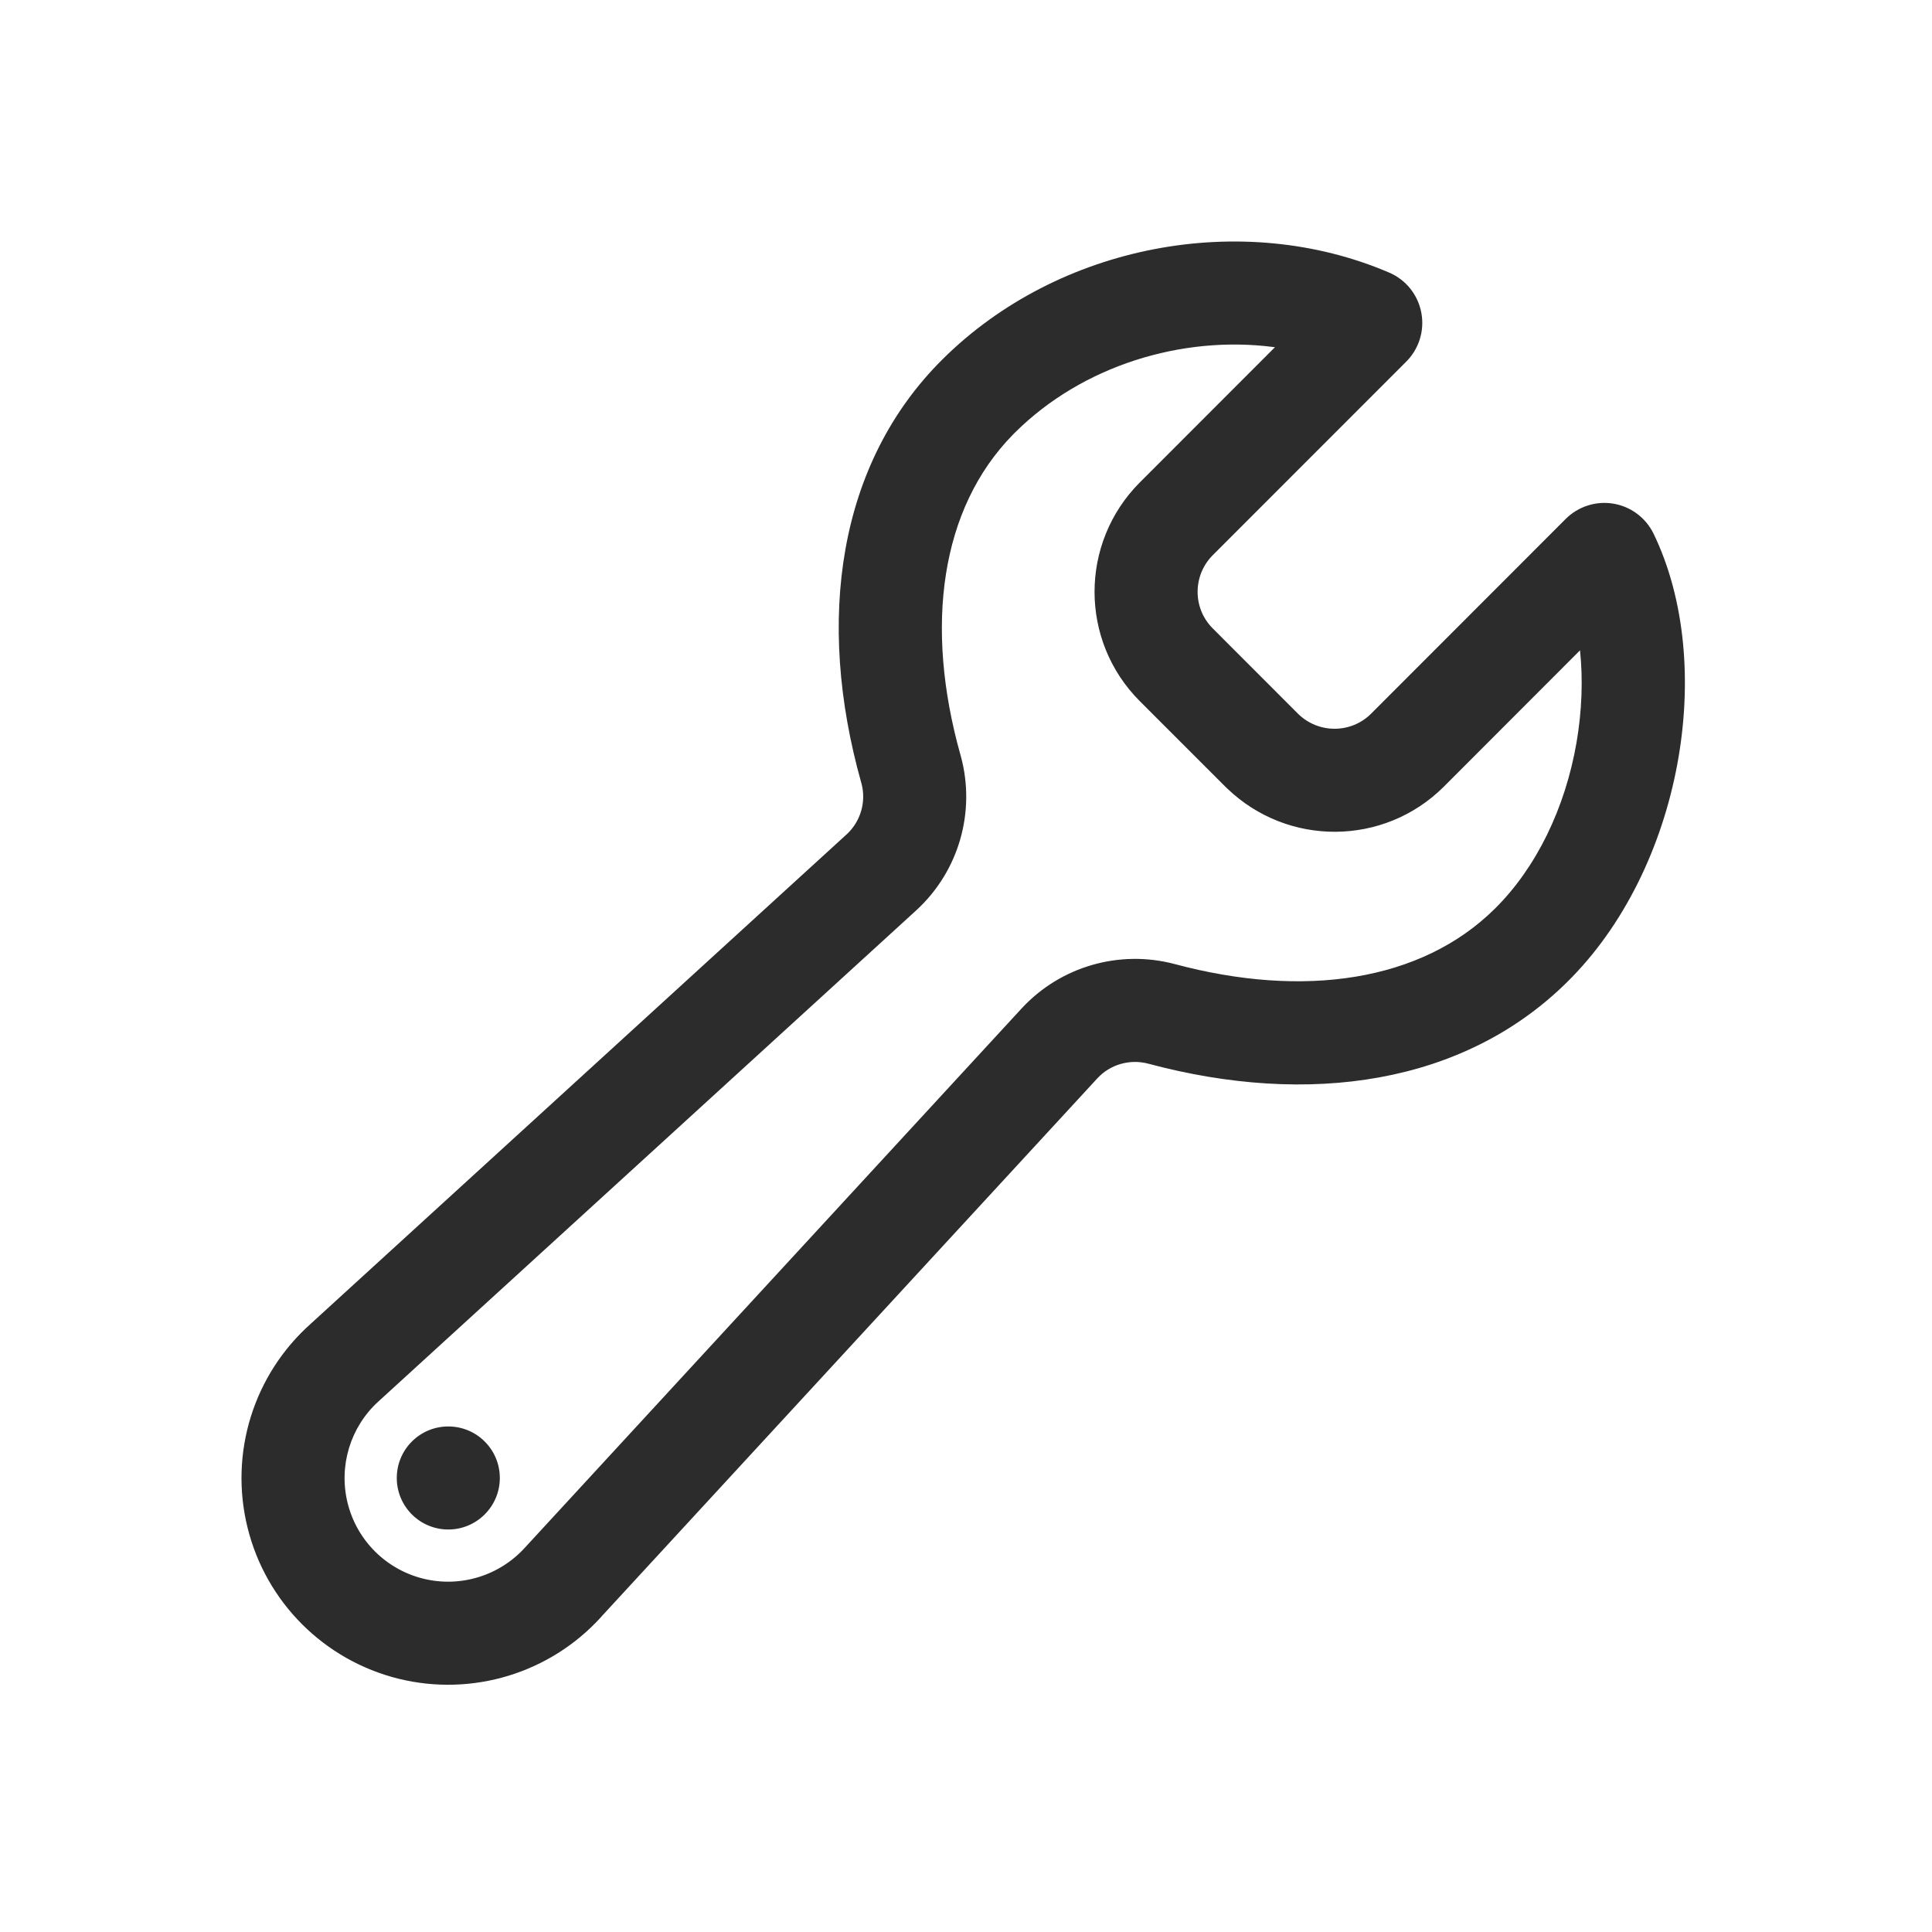 <?xml version="1.0" encoding="UTF-8"?>
<svg width="24px" height="24px" viewBox="0 0 24 24" version="1.1" xmlns="http://www.w3.org/2000/svg" xmlns:xlink="http://www.w3.org/1999/xlink">
    <!-- Generator: Sketch 64 (93537) - https://sketch.com -->
    <title>icons/library/build-outline</title>
    <desc>Created with Sketch.</desc>
    <g id="Symbols" stroke="none" stroke-width="1" fill="none" fill-rule="evenodd">
        <g id="icons/library/build-outline" fill="#2D2C2C">
            <g id="build-outline" transform="translate(3, 3)">
                <path d="M8.709,1.463 C10.15,0.032 12.434,-0.395 14.256,0.386 C14.466,0.475 14.616,0.664 14.657,0.889 C14.698,1.113 14.624,1.343 14.46,1.501 L14.46,1.501 L12.064,3.898 C11.815,4.149 11.815,4.555 12.063,4.804 L12.063,4.804 L13.124,5.866 C13.376,6.115 13.781,6.115 14.031,5.867 L14.031,5.867 L16.45,3.446 C16.605,3.292 16.824,3.221 17.039,3.256 C17.255,3.291 17.44,3.428 17.538,3.623 L17.538,3.623 C18.333,5.257 17.893,7.797 16.465,9.202 C15.181,10.47 13.262,10.749 11.263,10.213 C11.035,10.153 10.792,10.223 10.634,10.393 L10.634,10.393 L4.479,17.073 L4.468,17.086 C3.835,17.784 2.869,18.08 1.952,17.854 C1.026,17.625 0.303,16.902 0.075,15.976 C-0.154,15.05 0.15,14.074 0.864,13.441 L0.857,13.447 L7.519,7.363 L7.529,7.354 C7.693,7.195 7.76,6.959 7.703,6.738 L7.703,6.738 L7.699,6.724 C7.131,4.704 7.407,2.755 8.709,1.463 Z M12.82,1.311 C11.68,1.164 10.445,1.543 9.611,2.371 L9.611,2.371 L9.583,2.399 C8.682,3.318 8.482,4.779 8.931,6.377 L8.931,6.377 L8.937,6.398 C9.122,7.086 8.911,7.82 8.387,8.304 L8.387,8.304 L1.72,14.392 L1.699,14.411 C1.351,14.729 1.205,15.212 1.318,15.67 C1.432,16.134 1.794,16.496 2.259,16.611 C2.723,16.725 3.212,16.573 3.53,16.215 L3.53,16.215 L3.534,16.211 L9.694,9.524 C10.176,9.005 10.906,8.794 11.593,8.976 C13.195,9.405 14.652,9.194 15.567,8.291 C16.084,7.781 16.443,7.04 16.584,6.225 C16.652,5.83 16.665,5.439 16.628,5.083 L16.628,5.083 L16.627,5.079 L14.934,6.774 C14.192,7.512 12.997,7.519 12.244,6.794 L12.244,6.794 L12.221,6.772 L11.157,5.708 C10.41,4.958 10.41,3.746 11.158,2.994 L11.158,2.994 L12.838,1.313 Z M2.569,14.72 C2.922,14.72 3.209,15.006 3.209,15.36 C3.209,15.713 2.922,16 2.569,16 C2.215,16 1.929,15.713 1.929,15.36 C1.929,15.006 2.215,14.72 2.569,14.72 Z" id="Combined-Shape"></path>
            </g>
        </g>
    </g>
</svg>